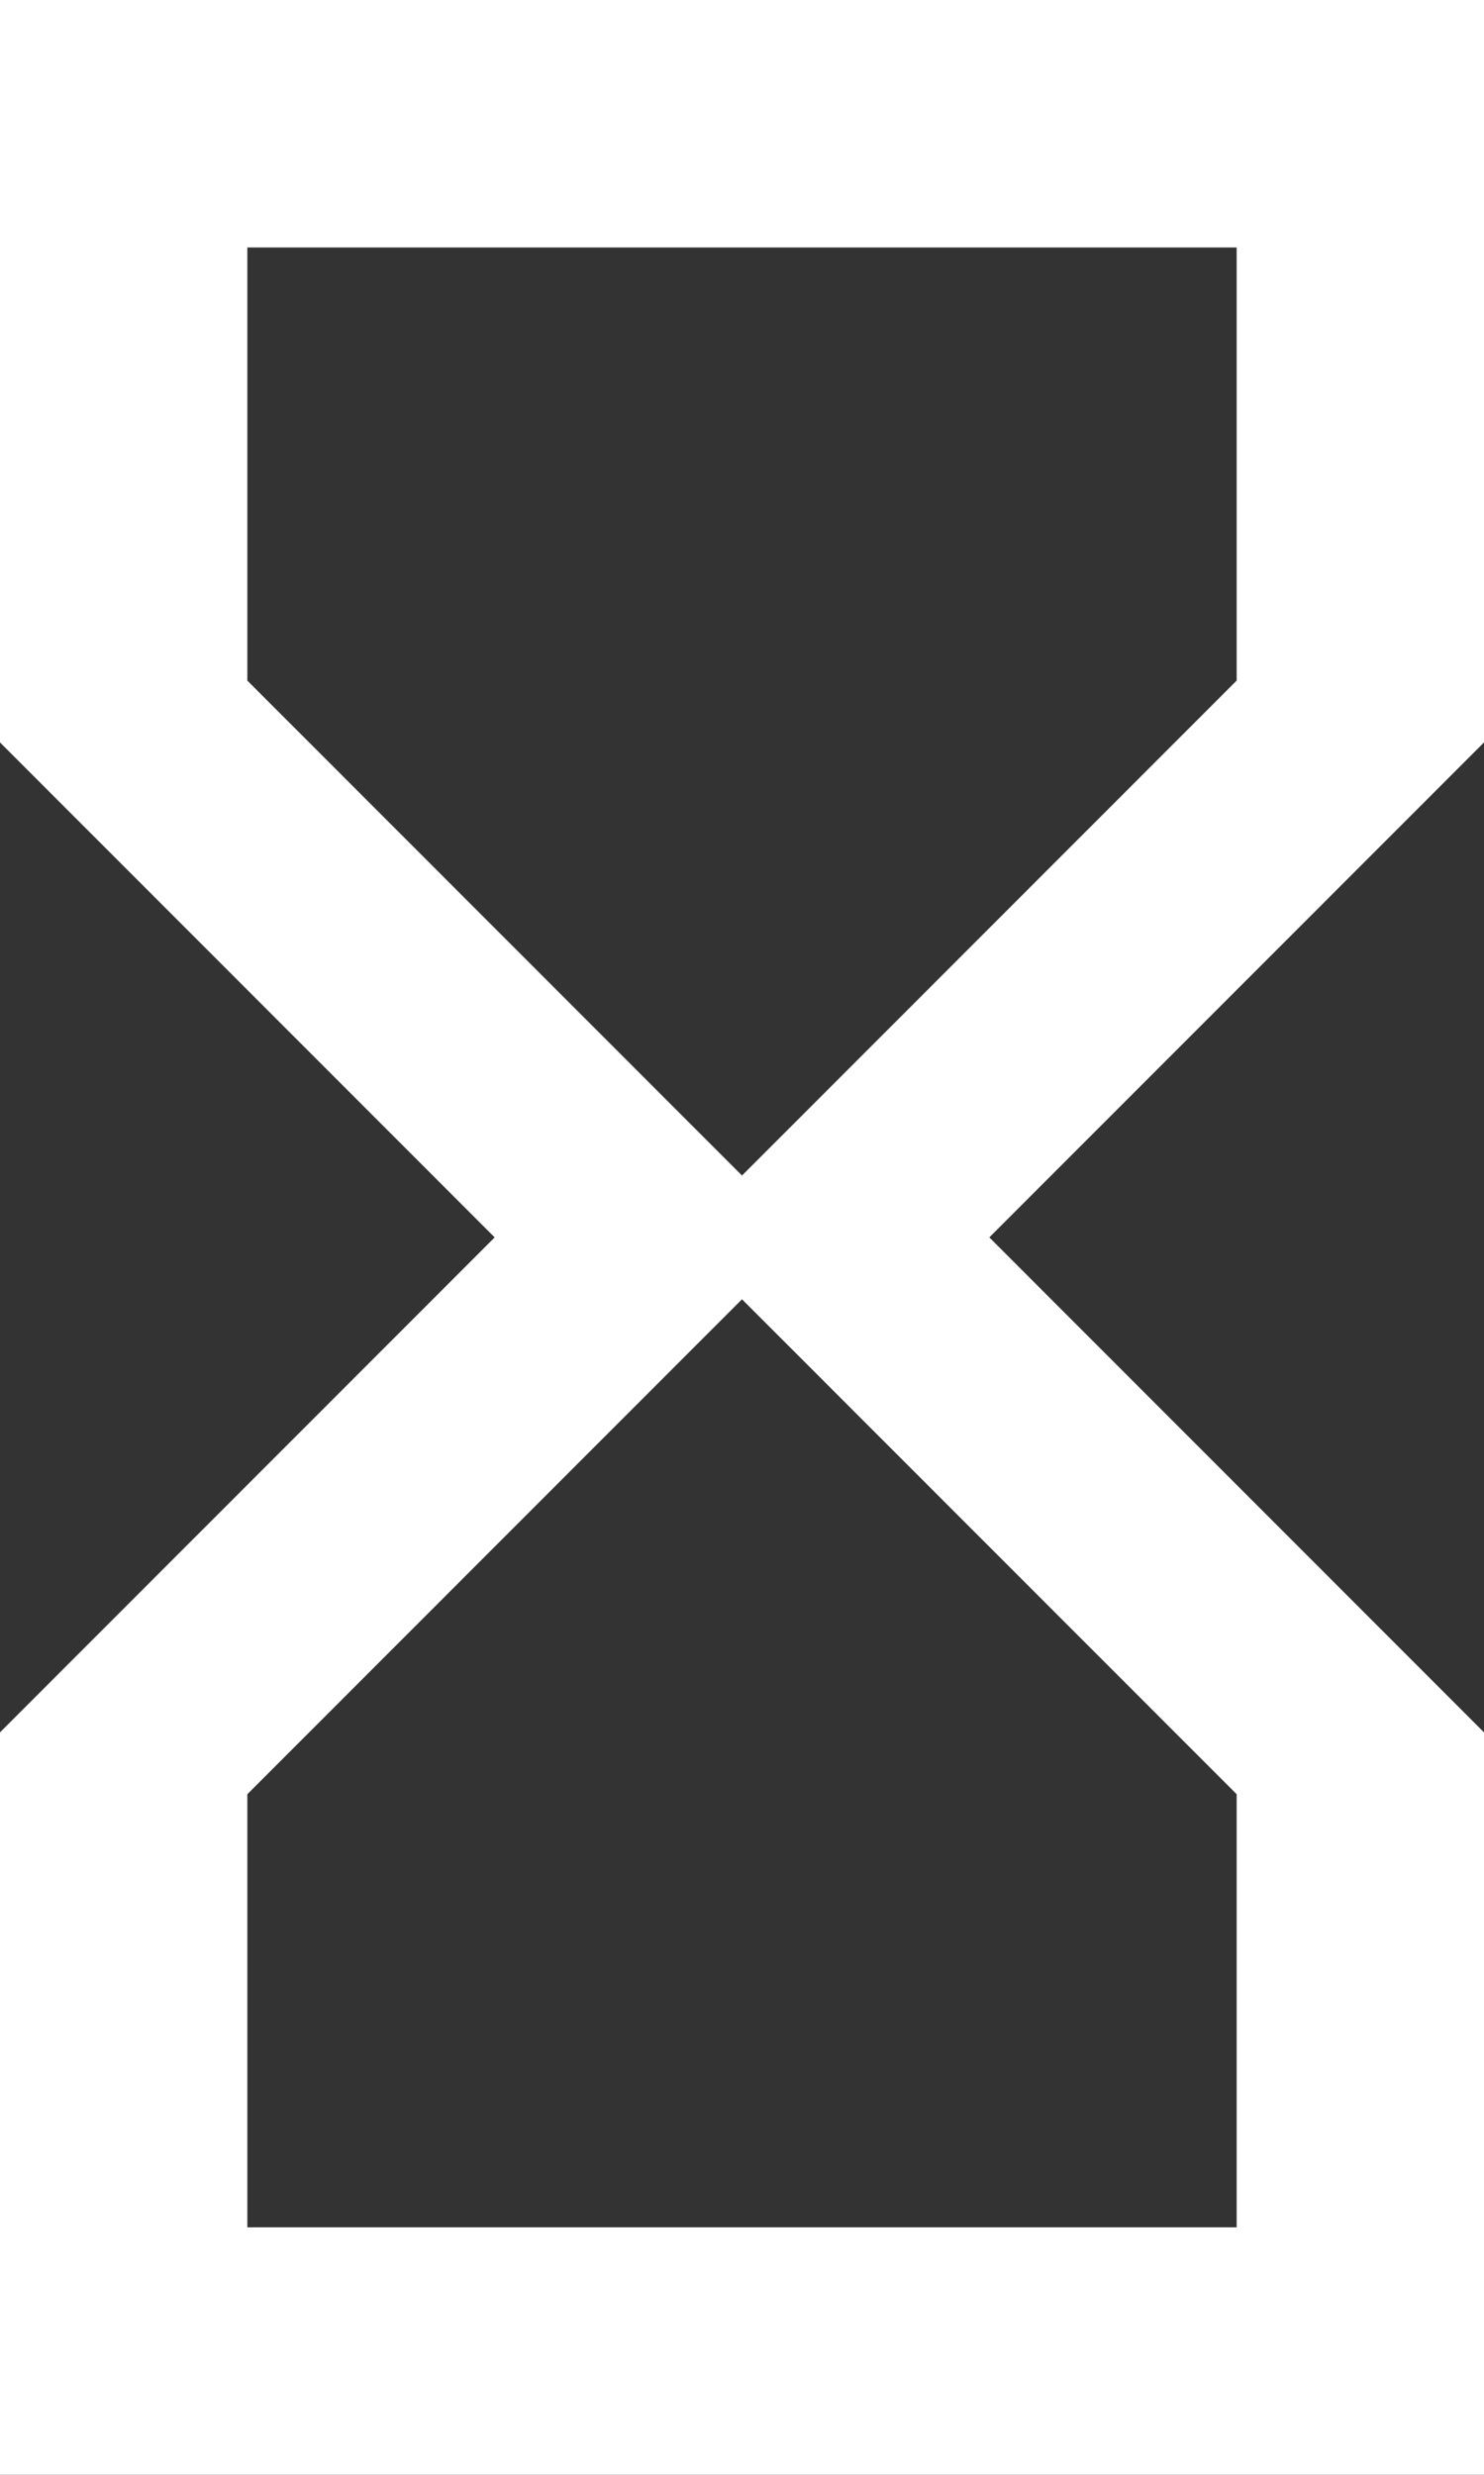 <?xml version="1.0" encoding="UTF-8"?> <svg xmlns="http://www.w3.org/2000/svg" width="18" height="30" viewBox="0 0 18 30" fill="none"><rect x="0" y="0" width="18" height="30" fill="#333333" stroke="none"/><path d="M0 0V9L6 15L0 21V30H18V21L12 15L18 9V0H0ZM15 21.75V27H3V21.75L9 15.75L15 21.75ZM9 14.25L3 8.25V3H15V8.25L9 14.25Z" fill="white"></path></svg> 